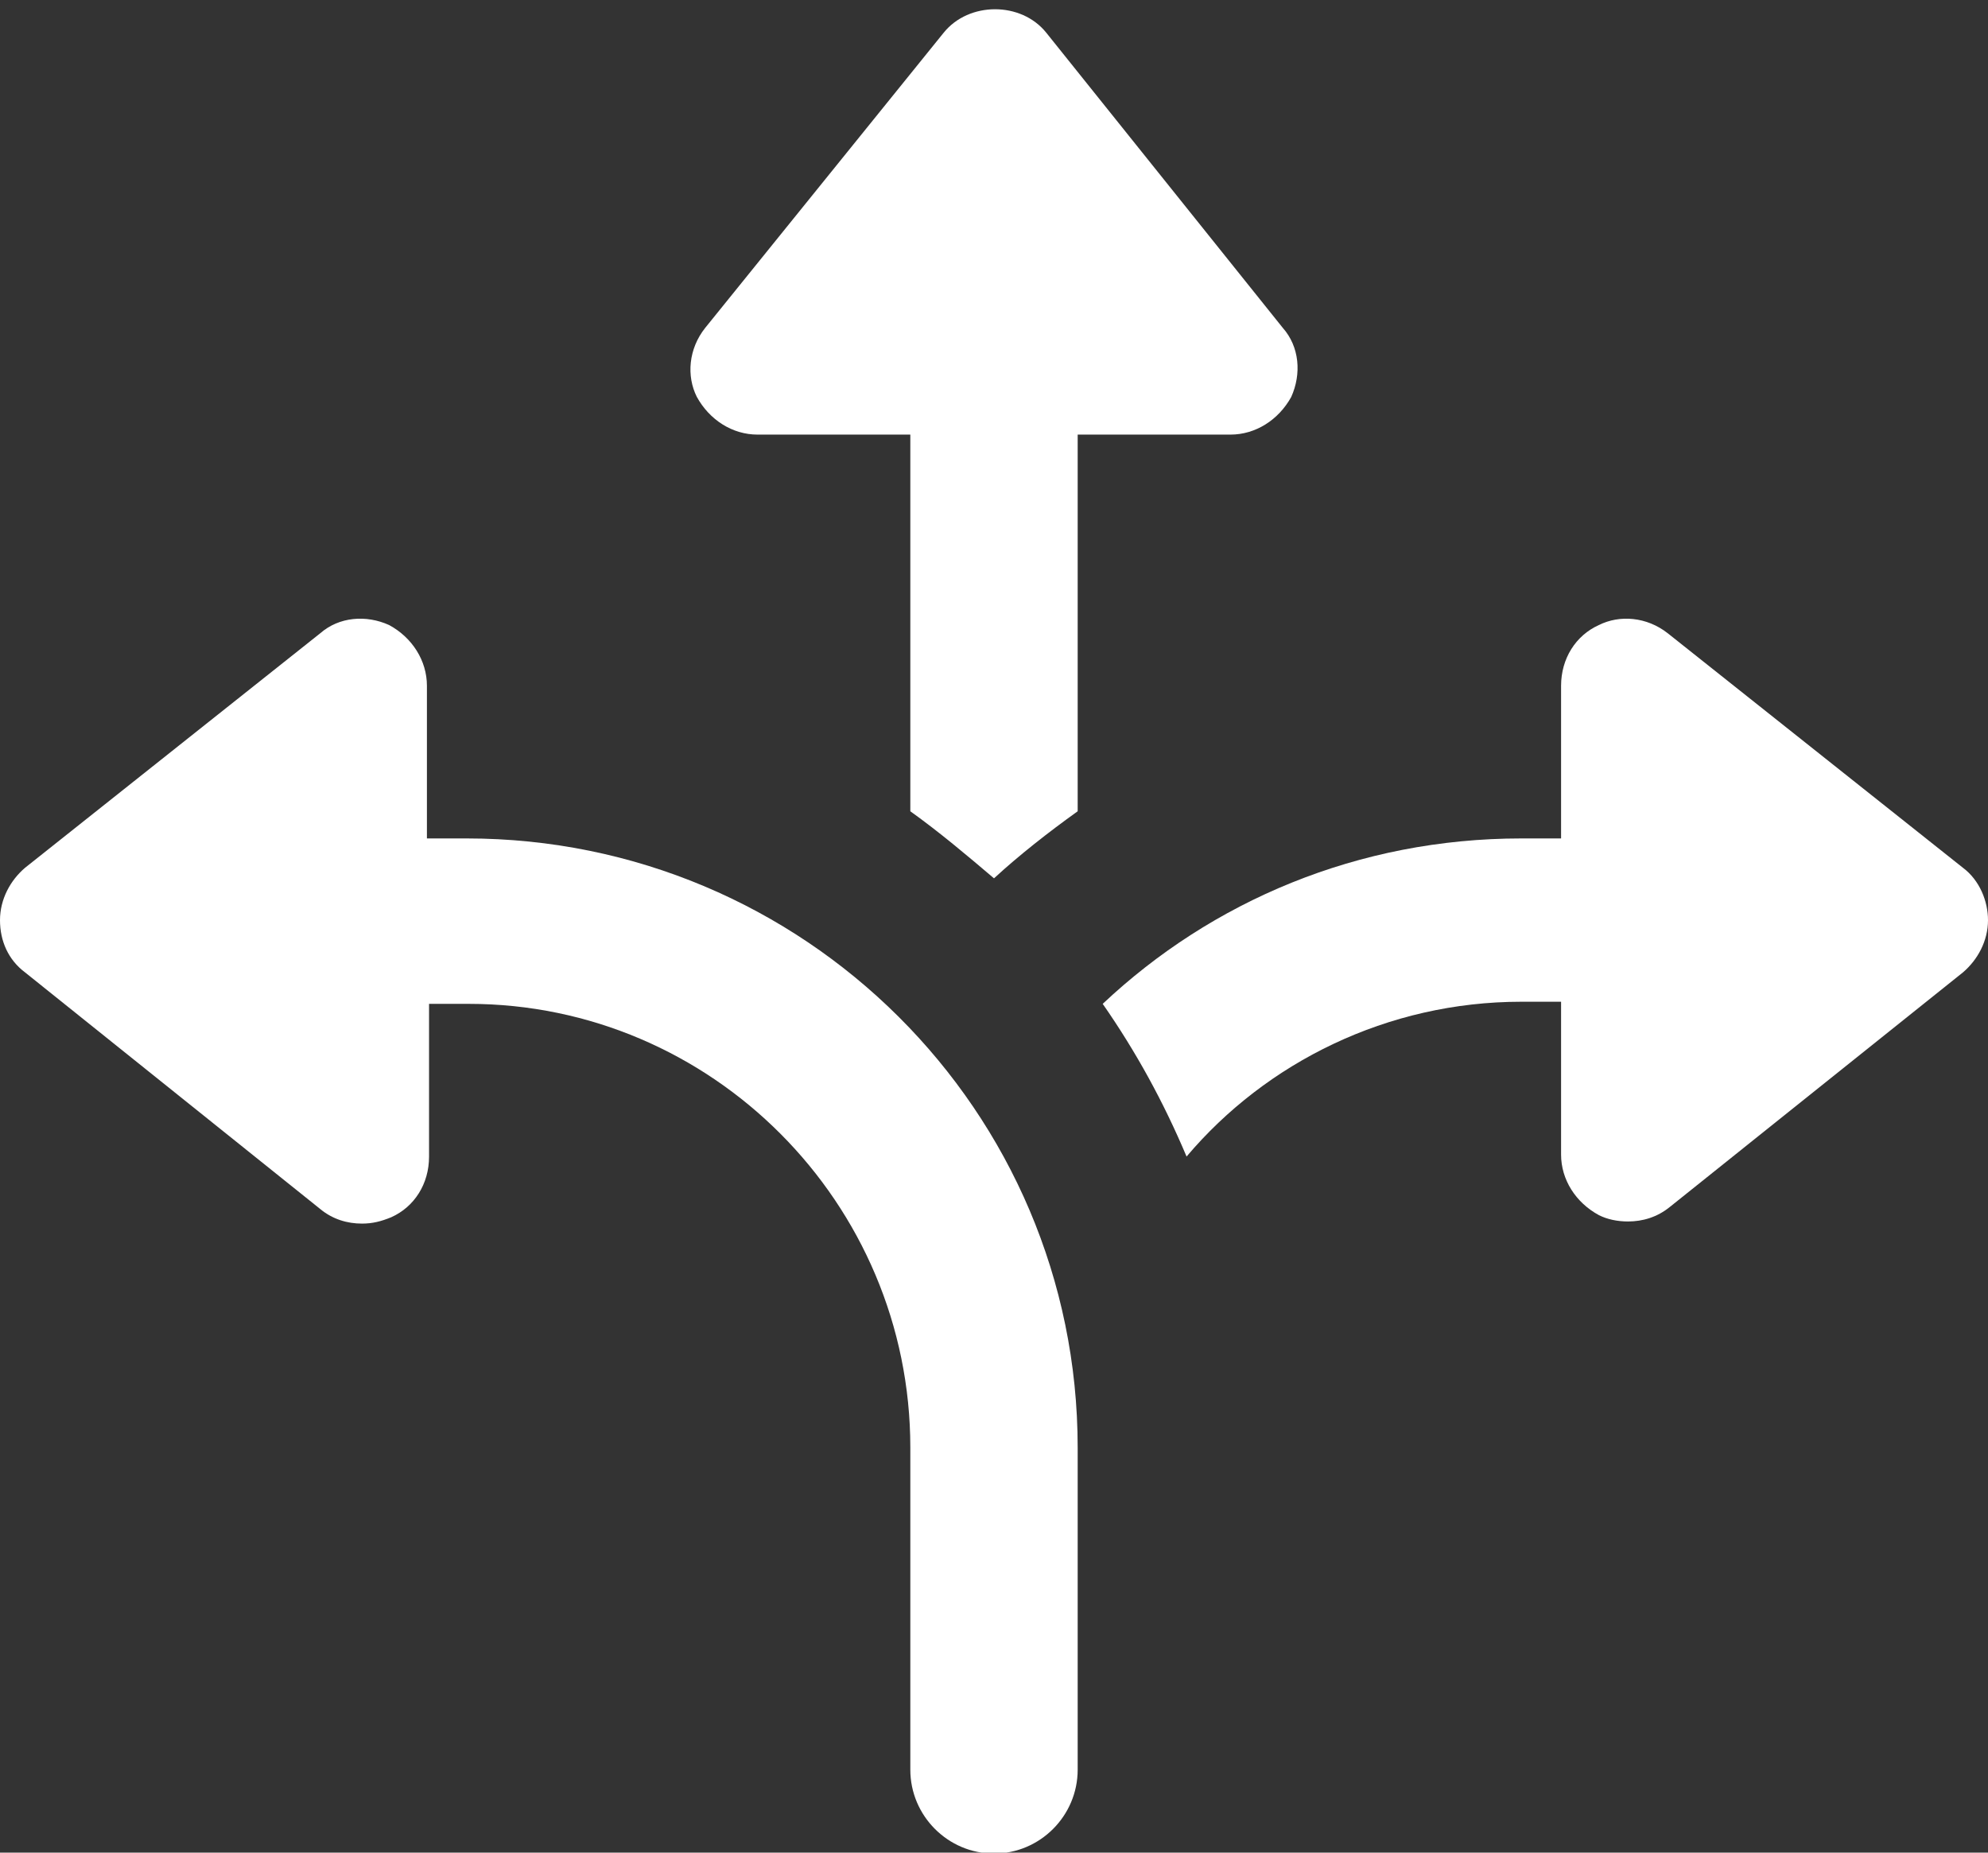 <?xml version="1.0" encoding="UTF-8" standalone="no"?><svg xmlns="http://www.w3.org/2000/svg" xmlns:xlink="http://www.w3.org/1999/xlink" fill="#000000" height="41" preserveAspectRatio="xMidYMid meet" version="1" viewBox="0.0 -0.2 44.0 41.0" width="44" zoomAndPan="magnify"><rect x="0.0" y="-0.2" width="44.0" height="41.0" fill="#333333" stroke="none"/><defs><clipPath id="a"><path d="M 0 13 L 24 13 L 24 40.82 L 0 40.82 Z M 0 13"/></clipPath></defs><g><g id="change1_1"><path d="M 16.766 9.418 L 20.148 9.418 L 20.148 17.754 C 20.797 18.219 21.398 18.727 22 19.238 C 22.555 18.727 23.203 18.219 23.852 17.754 L 23.852 9.418 L 27.234 9.418 C 27.789 9.418 28.297 9.094 28.578 8.586 C 28.809 8.074 28.762 7.473 28.391 7.055 L 23.156 0.523 C 22.602 -0.168 21.445 -0.168 20.887 0.523 L 15.609 7.055 C 15.238 7.52 15.191 8.121 15.422 8.582 C 15.703 9.094 16.211 9.418 16.766 9.418" fill="#ffffff"/></g><g clip-path="url(#a)" id="change1_3"><path d="M 10.328 18.355 L 9.449 18.355 L 9.449 14.977 C 9.449 14.422 9.125 13.91 8.613 13.633 C 8.105 13.402 7.504 13.449 7.086 13.816 L 0.555 19.004 C 0.23 19.281 0 19.699 0 20.164 C 0 20.625 0.184 21.043 0.555 21.32 L 7.086 26.555 C 7.363 26.785 7.688 26.879 8.012 26.879 C 8.242 26.879 8.43 26.832 8.66 26.738 C 9.172 26.508 9.496 26 9.496 25.398 L 9.496 22.016 L 10.375 22.016 C 15.746 22.016 20.148 26.414 20.148 31.836 L 20.148 38.965 C 20.148 39.984 20.98 40.82 22 40.82 C 23.02 40.82 23.852 39.984 23.852 38.965 L 23.852 31.836 C 23.852 24.379 17.785 18.355 10.328 18.355" fill="#ffffff"/></g><g id="change1_2"><path d="M 43.445 19.004 L 36.914 13.816 C 36.449 13.449 35.848 13.402 35.387 13.633 C 34.875 13.863 34.551 14.375 34.551 14.977 L 34.551 18.355 L 33.672 18.355 C 30.059 18.355 26.816 19.746 24.406 22.016 C 25.148 23.082 25.754 24.191 26.262 25.395 C 28.023 23.312 30.707 21.969 33.672 21.969 L 34.551 21.969 L 34.551 25.352 C 34.551 25.906 34.875 26.414 35.387 26.691 C 35.57 26.785 35.801 26.832 36.031 26.832 C 36.355 26.832 36.68 26.738 36.961 26.508 L 43.445 21.32 C 43.77 21.043 44 20.625 44 20.164 C 44 19.746 43.816 19.281 43.445 19.004" fill="#ffffff"/></g></g></svg>